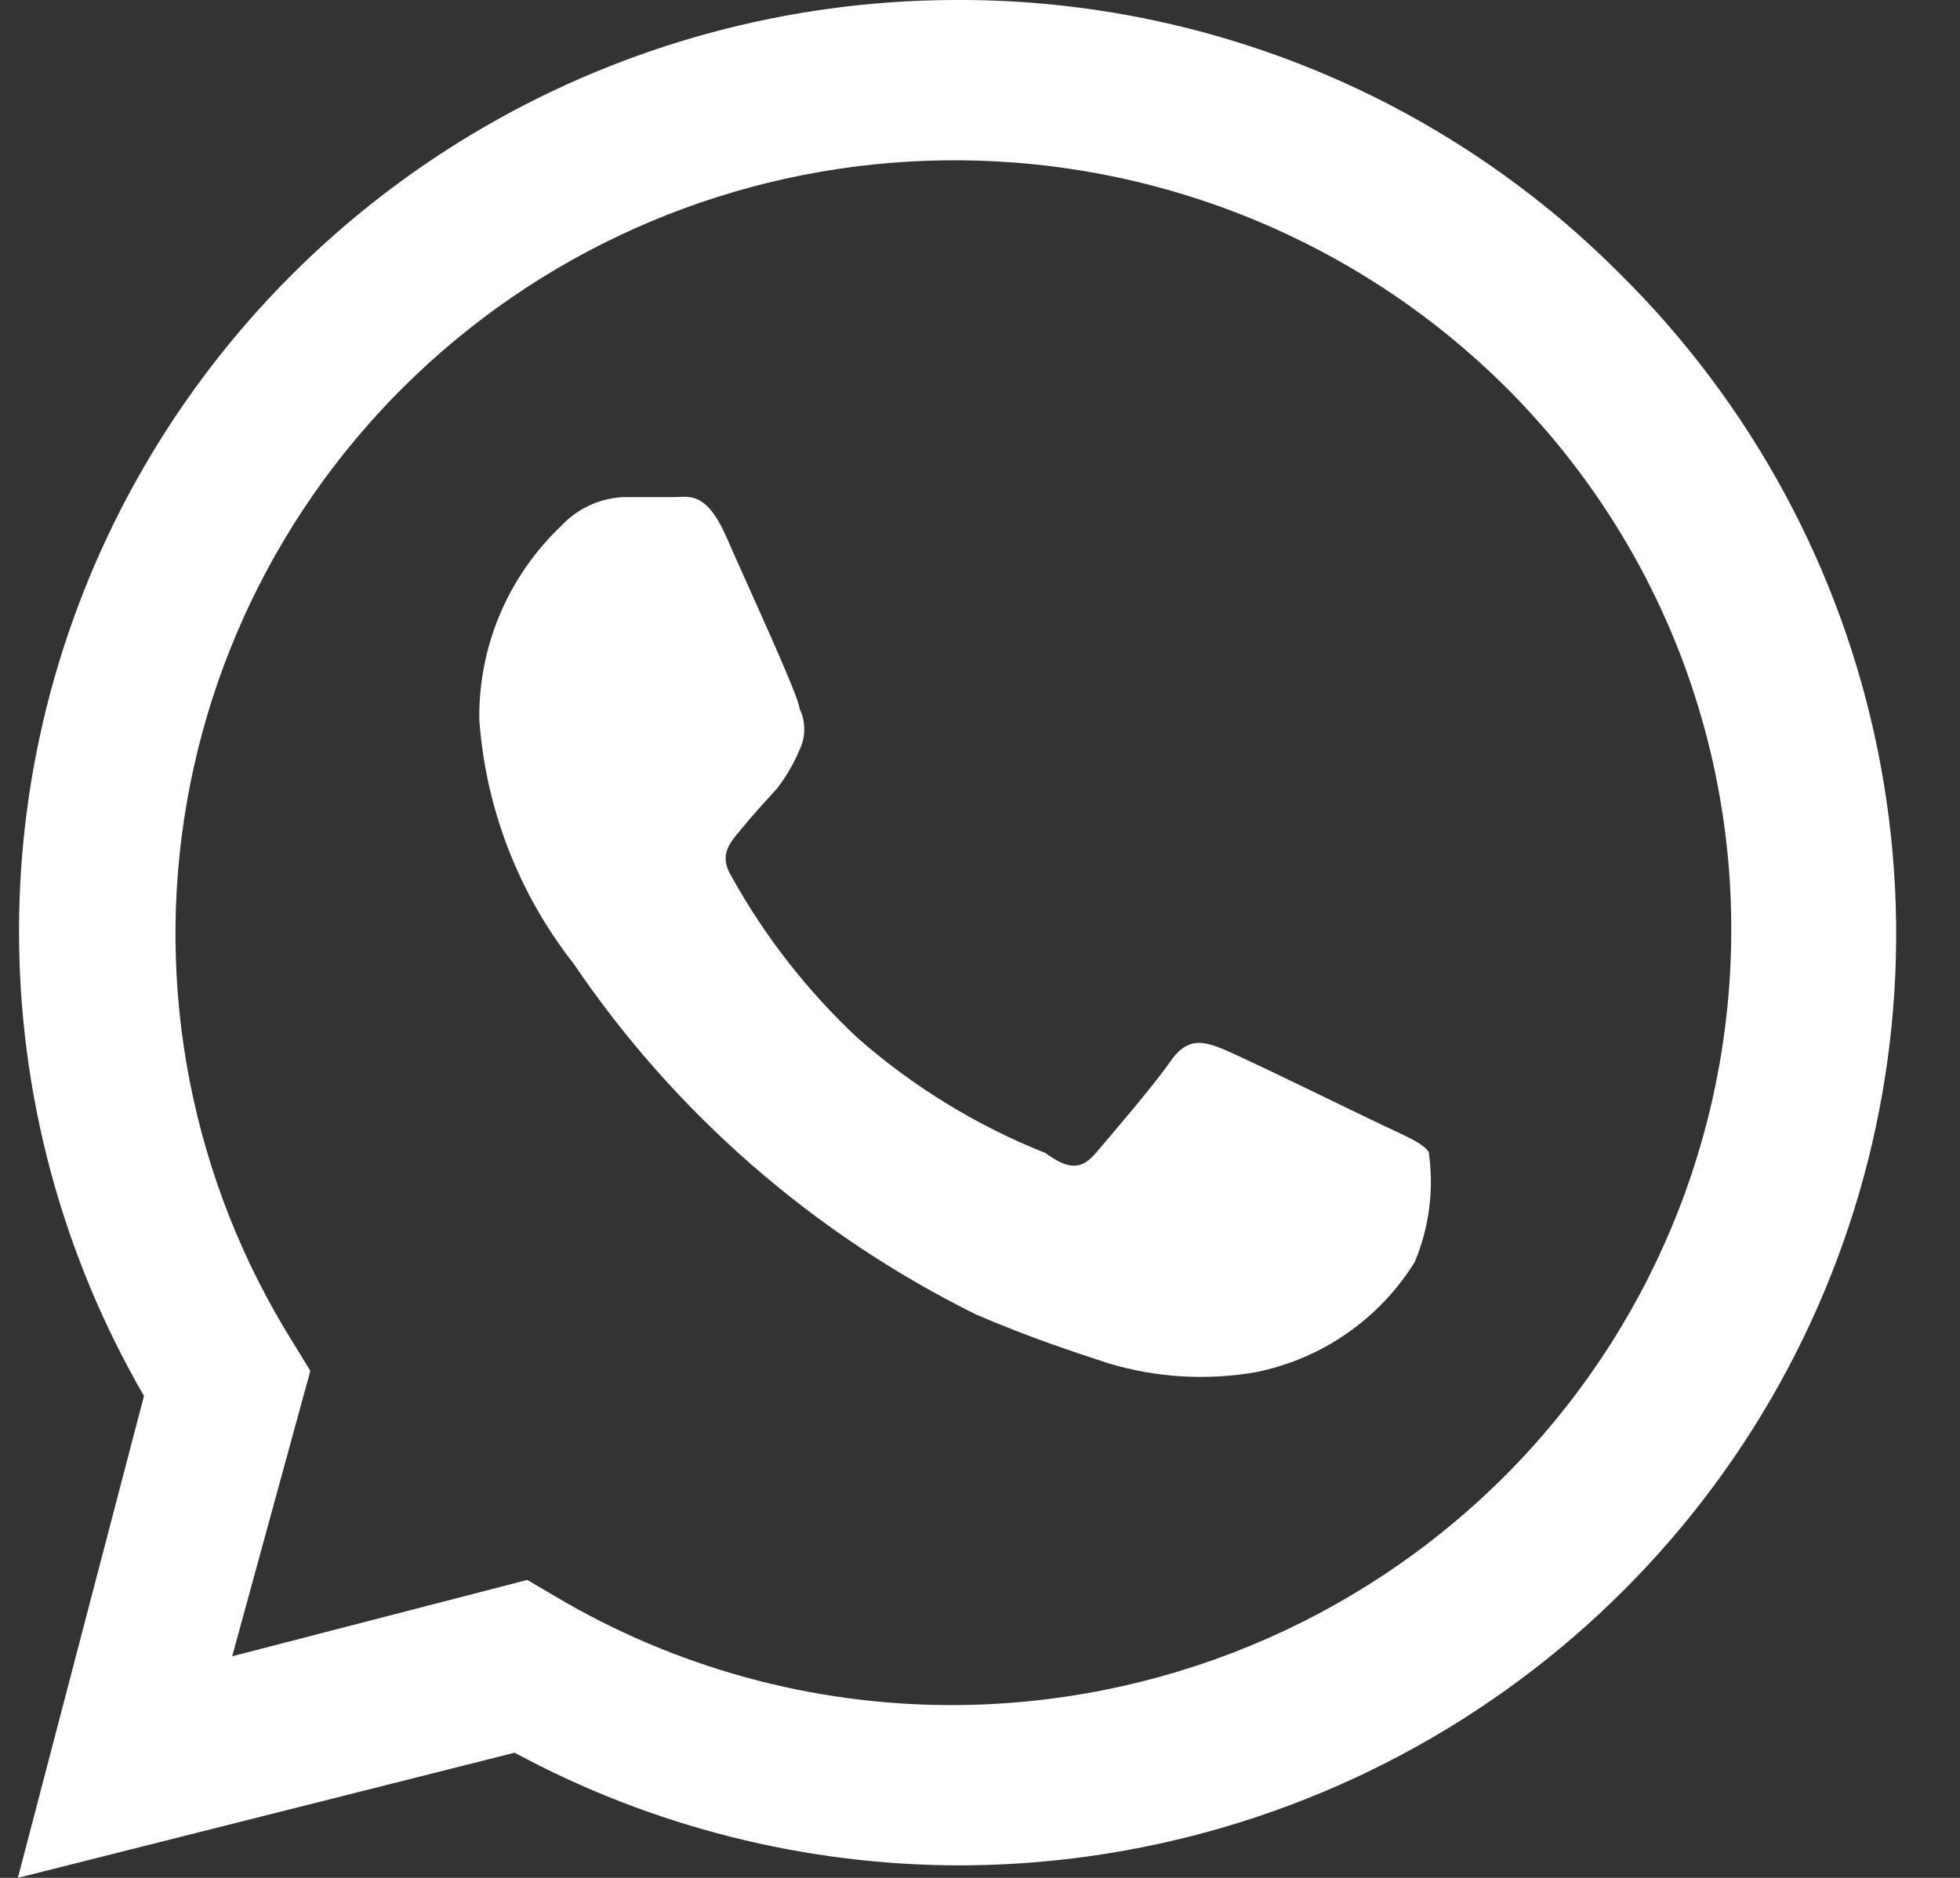 <svg width="24" height="23" viewBox="0 0 24 23" fill="none" xmlns="http://www.w3.org/2000/svg">
<rect x="0" y="0" width="24" height="23" fill="#333333" stroke="none"/>
<path d="M16.938 13.785C16.645 13.647 15.24 12.957 14.977 12.85C14.715 12.742 14.53 12.712 14.329 13.003C14.128 13.294 13.588 13.923 13.418 14.122C13.248 14.322 13.094 14.337 12.801 14.122C11.958 13.787 11.18 13.309 10.5 12.712C9.885 12.136 9.364 11.469 8.957 10.734C8.787 10.458 8.957 10.304 9.08 10.151C9.204 9.998 9.358 9.829 9.512 9.66C9.625 9.515 9.719 9.355 9.79 9.185C9.829 9.106 9.848 9.02 9.848 8.932C9.848 8.845 9.829 8.758 9.79 8.679C9.79 8.541 9.142 7.146 8.895 6.578C8.648 6.011 8.432 6.088 8.262 6.088H7.644C7.35 6.099 7.073 6.226 6.873 6.44C6.55 6.747 6.294 7.116 6.121 7.525C5.948 7.934 5.863 8.374 5.869 8.817C5.948 9.906 6.351 10.947 7.027 11.807C8.267 13.637 9.964 15.116 11.952 16.1C12.631 16.392 13.156 16.56 13.573 16.698C14.158 16.874 14.777 16.911 15.379 16.806C15.779 16.725 16.158 16.564 16.492 16.332C16.827 16.099 17.11 15.802 17.324 15.456C17.502 15.03 17.561 14.564 17.494 14.107C17.417 14 17.231 13.923 16.938 13.785Z" fill="white"/>
<path d="M19.825 3.343C18.757 2.273 17.485 1.425 16.082 0.851C14.679 0.277 13.175 -0.012 11.658 0C9.649 0.011 7.677 0.545 5.94 1.549C4.203 2.553 2.762 3.992 1.761 5.722C0.759 7.453 0.232 9.414 0.233 11.41C0.233 13.406 0.76 15.367 1.763 17.097L0.219 23L6.301 21.467C7.983 22.375 9.867 22.85 11.782 22.847H11.658C13.94 22.861 16.174 22.201 18.076 20.949C19.978 19.698 21.462 17.912 22.338 15.82C23.214 13.727 23.443 11.423 22.995 9.201C22.548 6.979 21.444 4.94 19.825 3.343ZM11.658 20.884C9.945 20.885 8.265 20.424 6.795 19.55L6.456 19.351L2.843 20.286L3.8 16.79L3.584 16.437C2.351 14.465 1.89 12.112 2.288 9.825C2.686 7.537 3.916 5.475 5.744 4.028C7.571 2.581 9.87 1.851 12.204 1.977C14.538 2.102 16.744 3.074 18.404 4.708C19.294 5.585 20 6.629 20.48 7.779C20.959 8.929 21.204 10.163 21.199 11.408C21.195 13.92 20.188 16.328 18.4 18.104C16.611 19.88 14.187 20.88 11.658 20.884Z" fill="white"/>
</svg>
